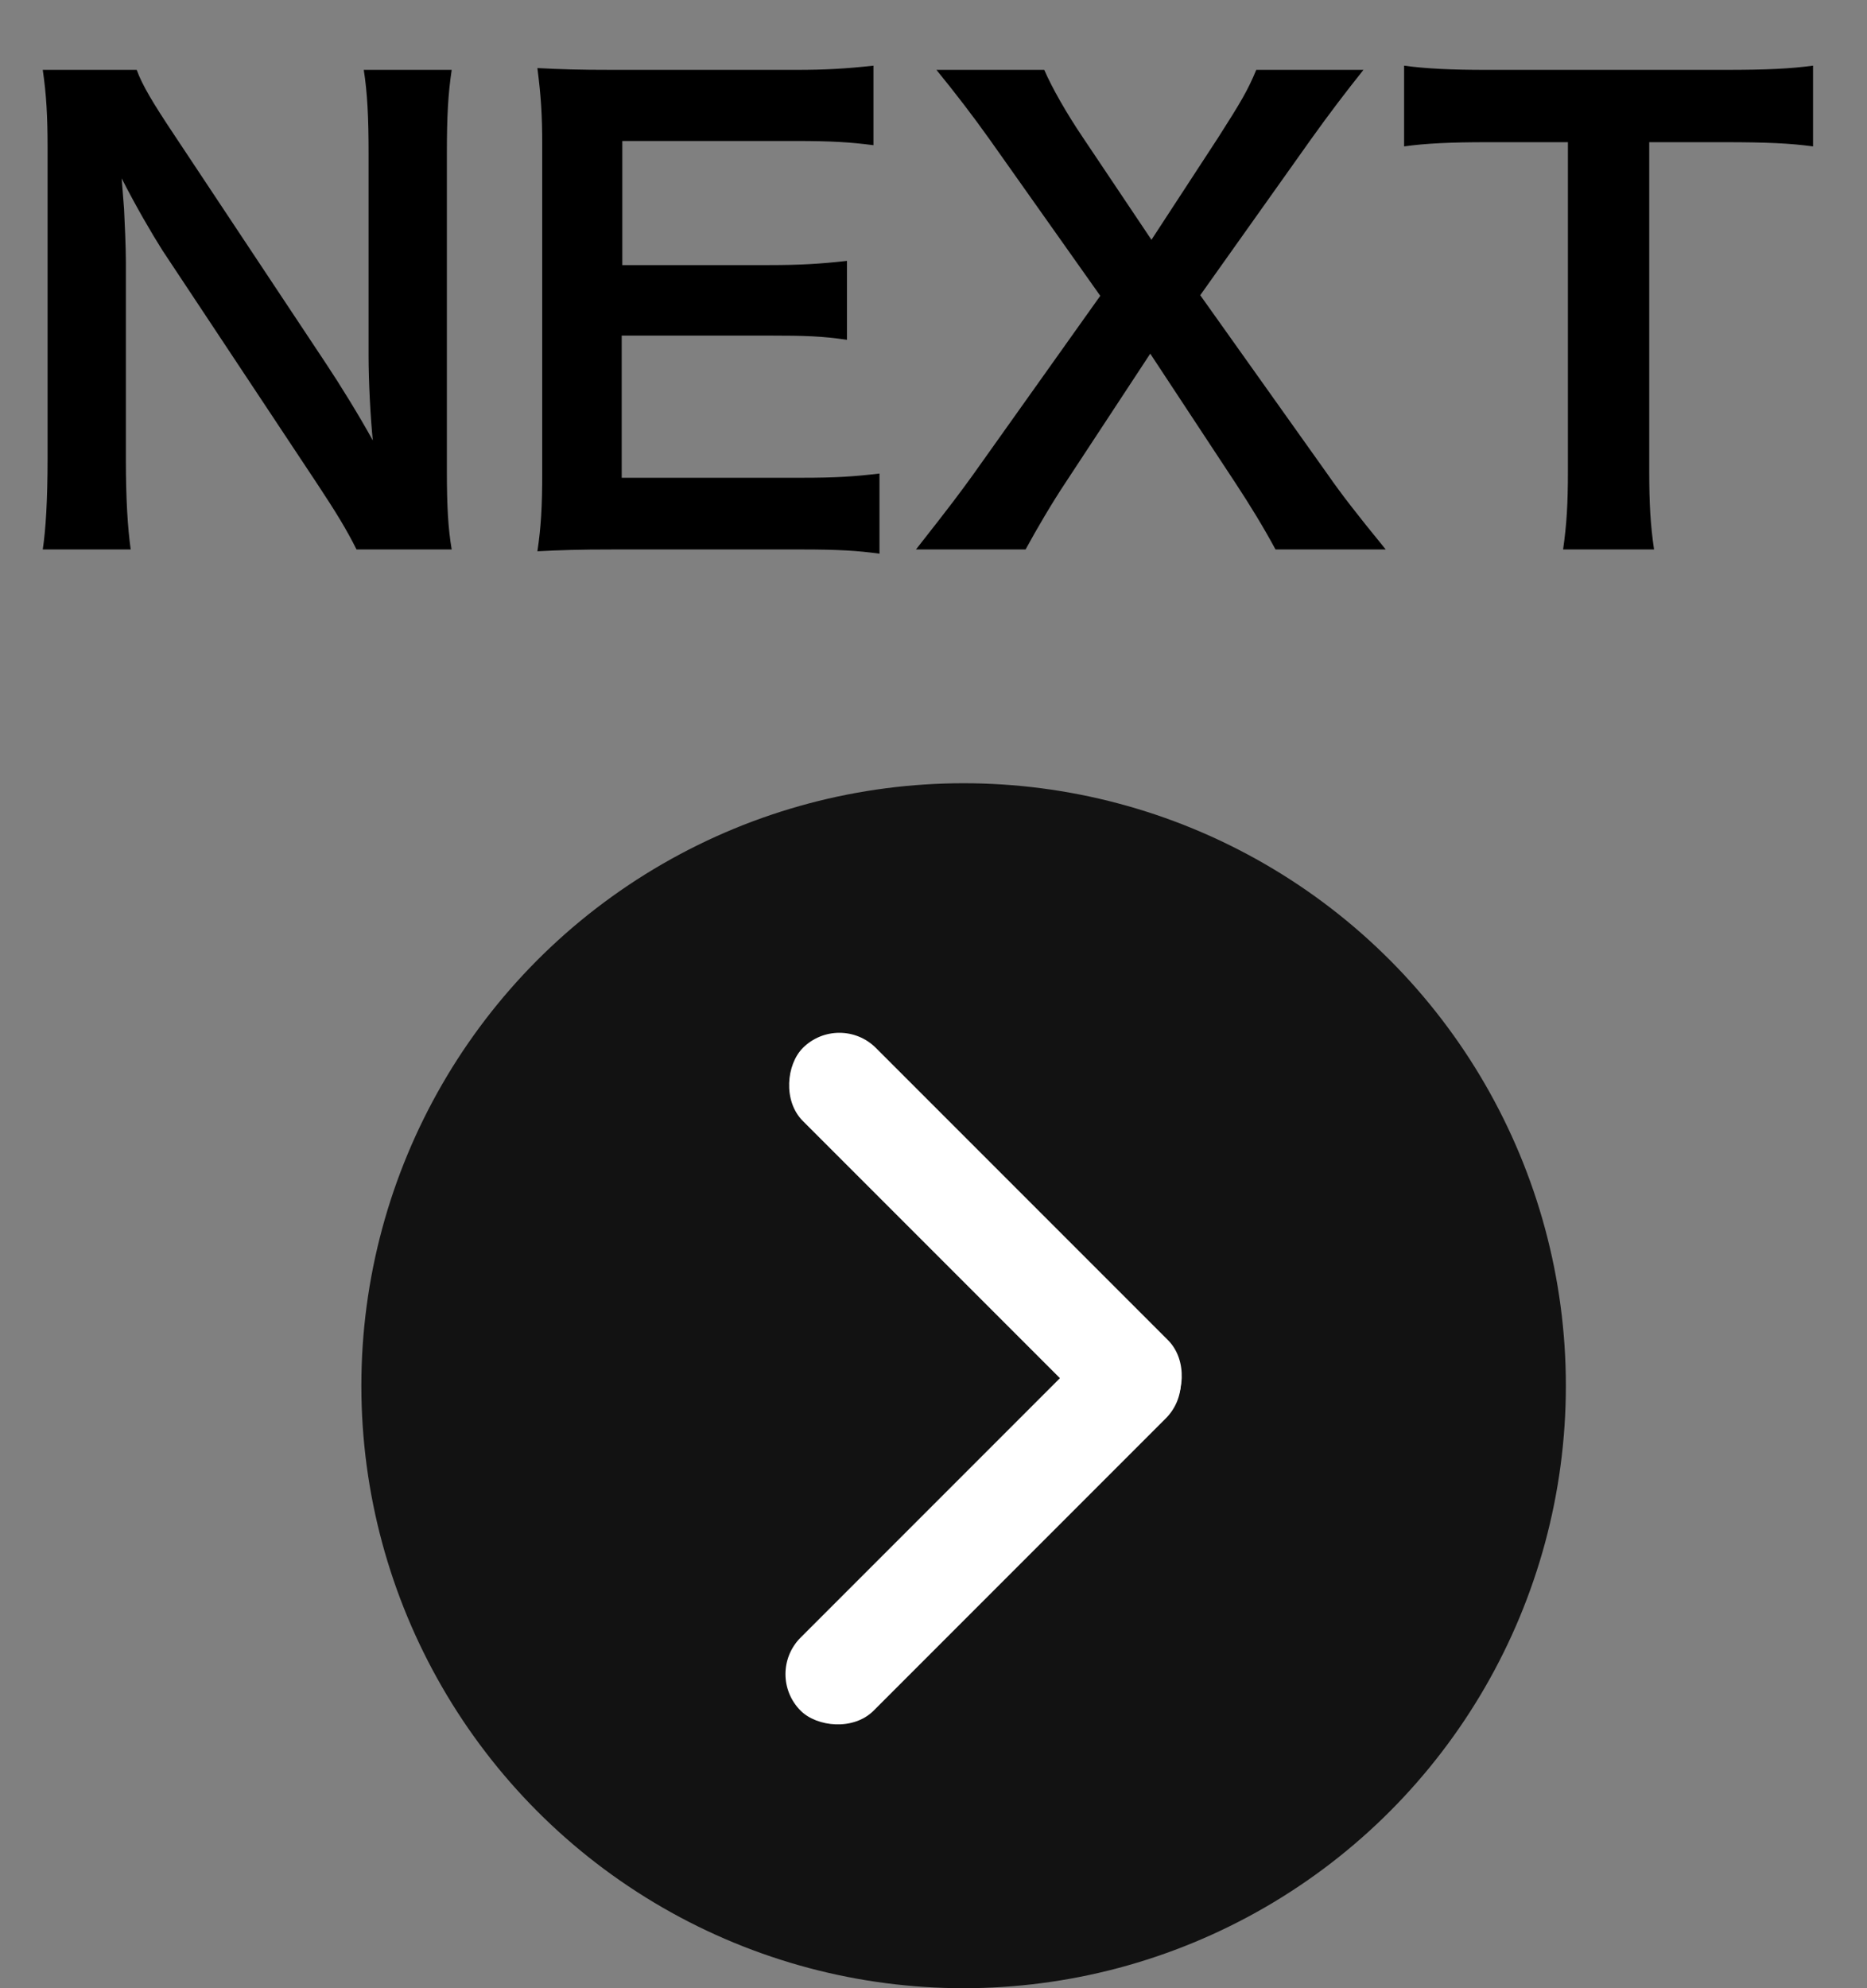 <svg width="31" height="33" viewBox="0 0 31 33" fill="none" xmlns="http://www.w3.org/2000/svg">
<rect x="0" y="0" width="31" height="33" fill="#808080" stroke="none"/>
<path d="M7.5 9.12H5.92C5.75 8.78 5.57 8.49 5.28 8.05L2.7 4.16C2.51 3.86 2.26 3.43 2.02 2.96C2.03 3.1 2.03 3.1 2.06 3.47C2.07 3.66 2.09 4.11 2.09 4.34V7.62C2.09 8.29 2.12 8.76 2.17 9.12H0.71C0.76 8.79 0.79 8.29 0.79 7.61V2.45C0.79 1.93 0.77 1.57 0.71 1.16H2.27C2.36 1.41 2.54 1.71 2.88 2.22L5.41 6.03C5.65 6.39 5.97 6.91 6.19 7.31C6.15 6.92 6.12 6.32 6.12 5.9V2.54C6.12 1.95 6.1 1.54 6.04 1.16H7.5C7.44 1.56 7.42 1.93 7.42 2.54V7.83C7.42 8.39 7.44 8.77 7.5 9.12ZM14.603 7.86V9.19C14.243 9.14 13.923 9.12 13.313 9.12H10.193C9.593 9.12 9.323 9.13 8.923 9.15C8.983 8.75 9.003 8.42 9.003 7.83V2.42C9.003 1.9 8.983 1.6 8.923 1.13C9.323 1.15 9.583 1.16 10.193 1.16H13.213C13.713 1.16 14.043 1.14 14.503 1.09V2.41C14.123 2.36 13.803 2.34 13.213 2.34H10.333V4.4H12.763C13.283 4.4 13.623 4.38 14.063 4.33V5.64C13.653 5.58 13.383 5.57 12.763 5.57H10.323V7.93H13.323C13.883 7.93 14.173 7.91 14.603 7.86ZM23.009 9.12H21.179C20.979 8.75 20.759 8.39 20.509 8.01L19.099 5.87L17.699 8C17.459 8.36 17.209 8.79 17.029 9.12H15.209C15.799 8.37 15.939 8.18 16.149 7.89L18.269 4.91L16.429 2.31C16.159 1.93 15.859 1.54 15.549 1.16H17.339C17.469 1.46 17.709 1.88 17.979 2.28L19.119 3.98L20.229 2.28C20.599 1.7 20.719 1.5 20.859 1.16H22.639C22.359 1.51 22.069 1.89 21.769 2.31L19.929 4.9L22.049 7.88C22.279 8.21 22.519 8.52 23.009 9.12ZM27.384 2.36V7.82C27.384 8.36 27.404 8.71 27.464 9.12H25.954C26.014 8.7 26.034 8.36 26.034 7.82V2.36H24.684C24.094 2.36 23.664 2.38 23.314 2.43V1.09C23.674 1.14 24.104 1.16 24.674 1.16H28.634C29.354 1.16 29.724 1.14 30.104 1.09V2.43C29.734 2.38 29.354 2.36 28.634 2.36H27.384Z" fill="black"/>
<circle cx="16" cy="23" r="10" transform="rotate(-180 16 23)" fill="#121212"/>
<rect x="13.937" y="16.787" width="8.575" height="1.715" rx="0.858" transform="rotate(45 13.937 16.787)" fill="white"/>
<rect x="19.963" y="22.936" width="8.575" height="1.715" rx="0.858" transform="rotate(135 19.963 22.936)" fill="white"/>
</svg>
